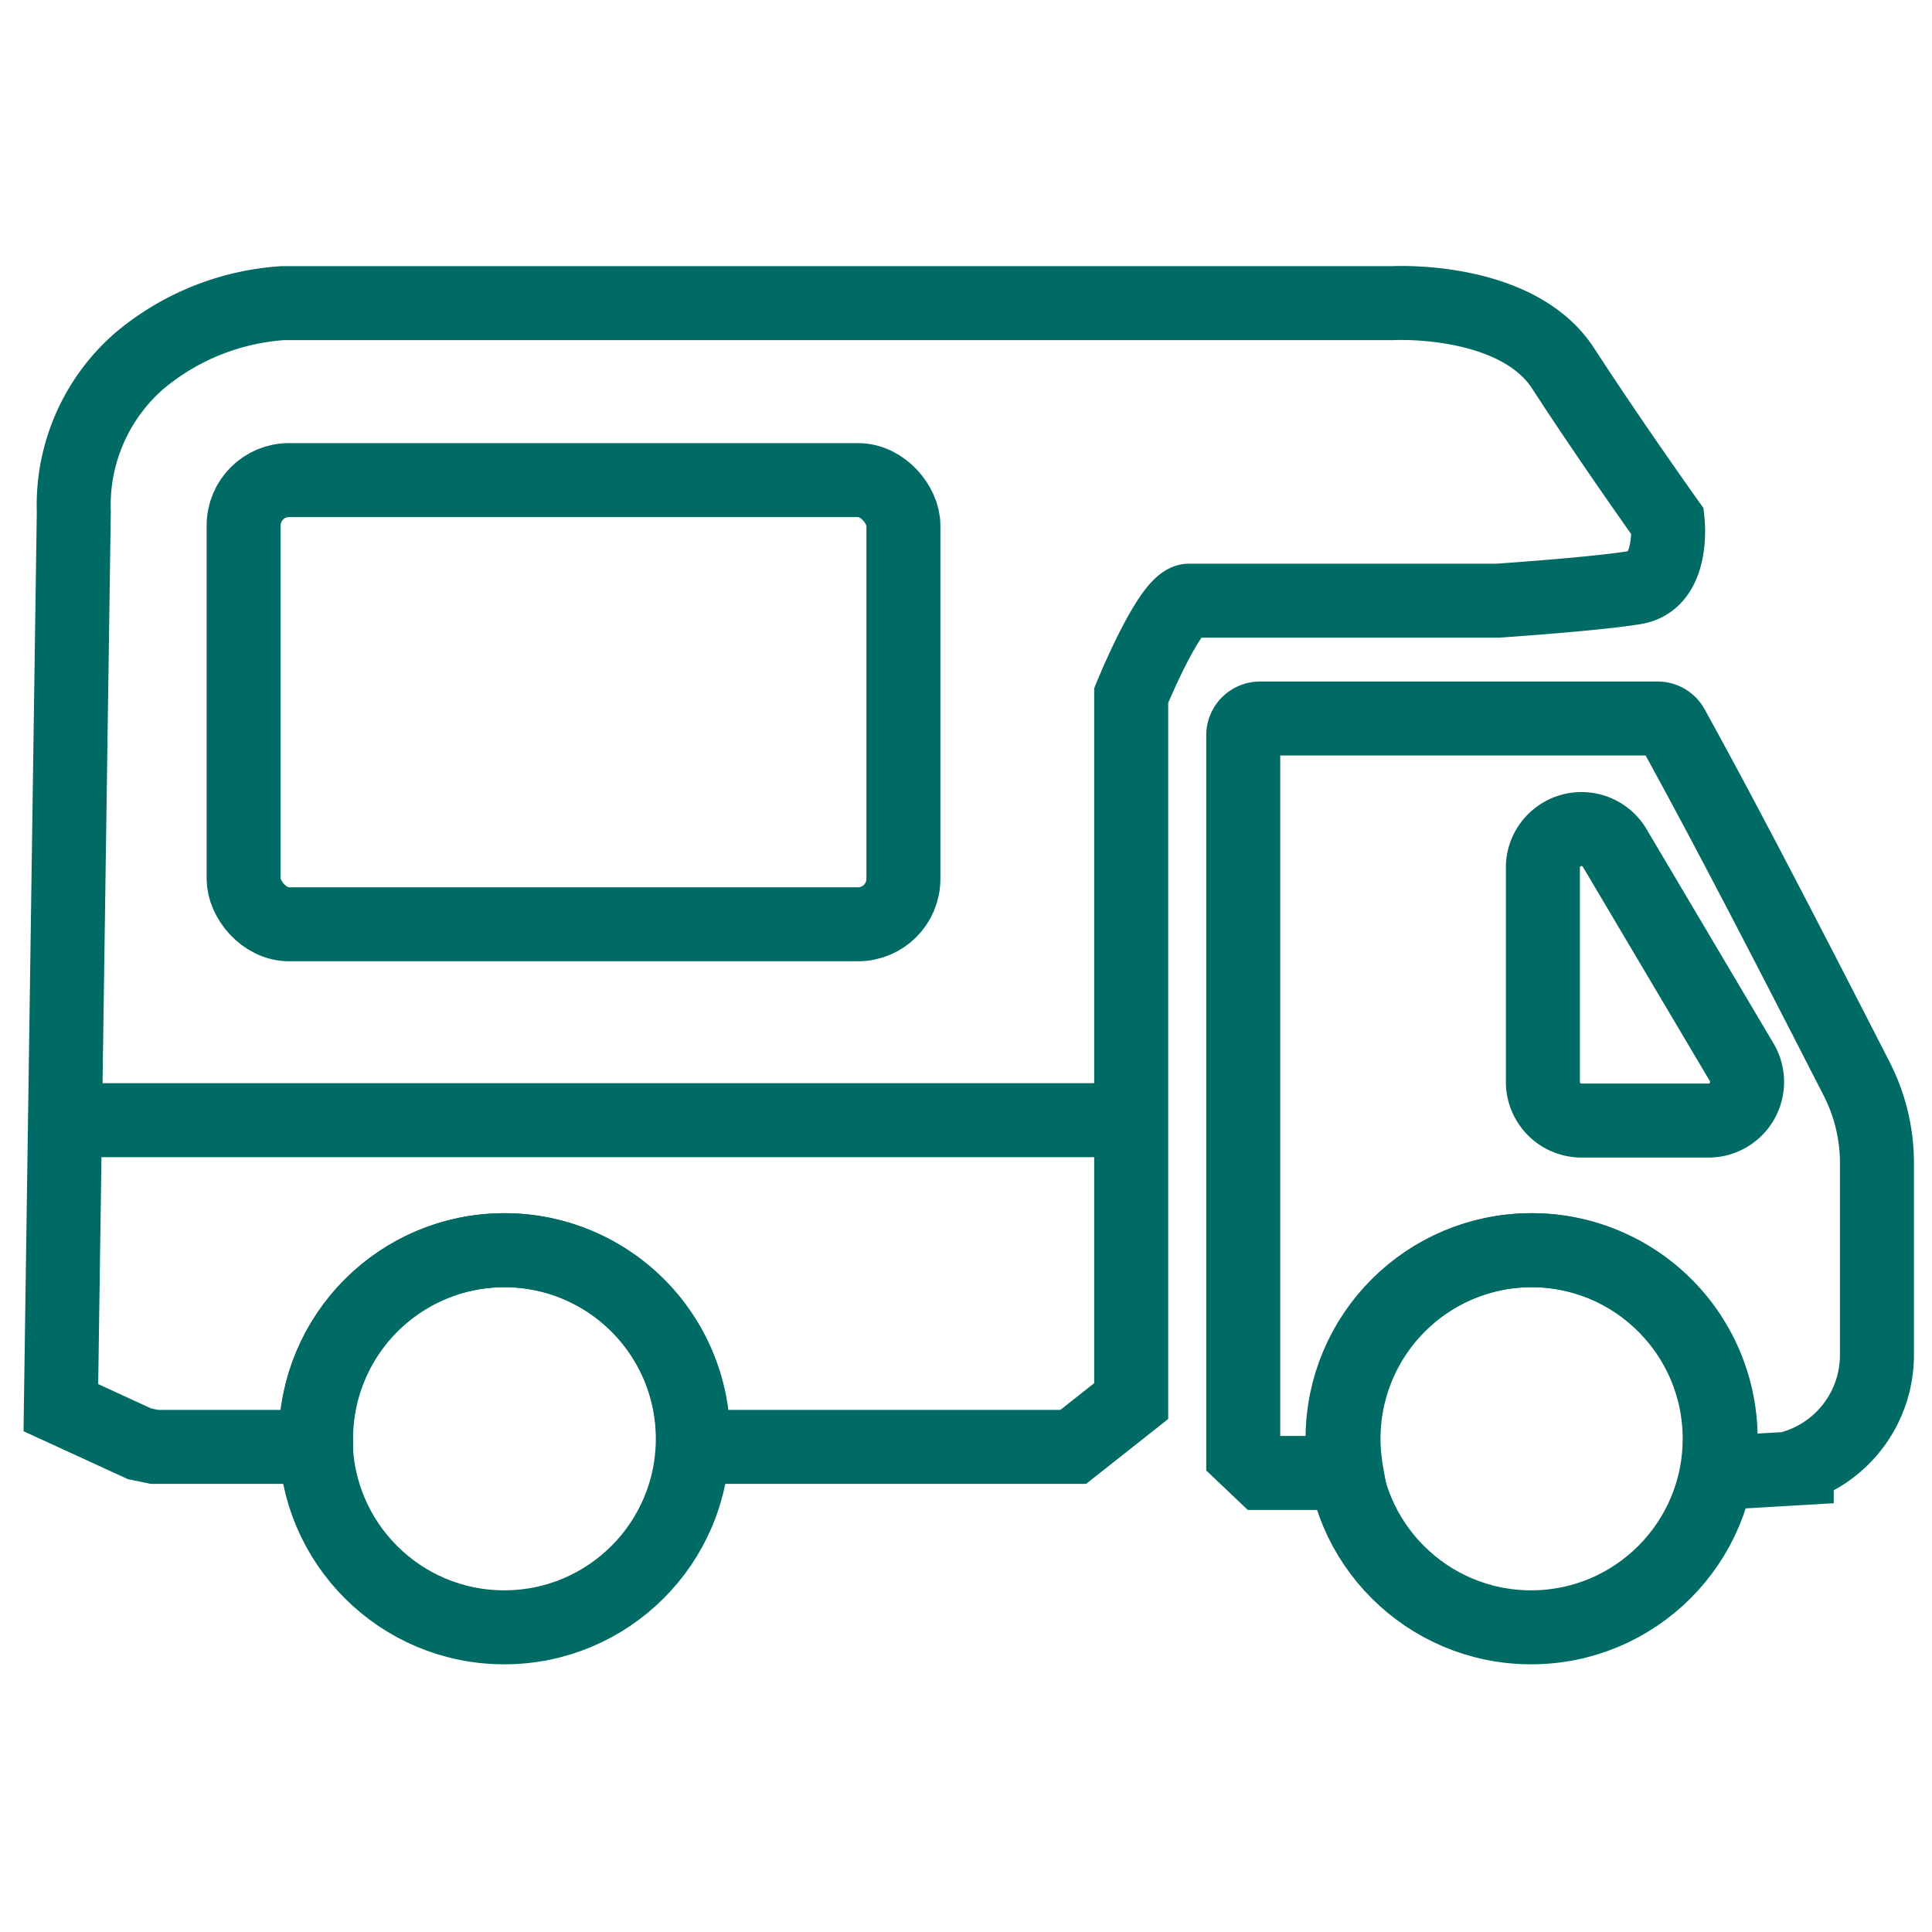 <svg viewBox="0 0 100 100" xmlns="http://www.w3.org/2000/svg"><g fill="none" stroke="#006a65" stroke-miterlimit="10" stroke-width="3.83"><rect height="22.99" rx="2.35" width="34.15" x="12.61" y="24.85"/><path d="m2.47 57.98h56.8"/><circle cx="26.1" cy="74.47" r="9.76"/><path d="m96.1 55.84c-3.07-6-6.67-13-9.55-18.21a.86.86 0 0 0 -.76-.44h-20.57a.87.87 0 0 0 -.87.86v37.24l1 .95h4.35a10.31 10.31 0 0 1 -.16-1.77 9.76 9.76 0 0 1 19.52 0 9.4 9.4 0 0 1 -.17 1.77l4.11-.24v-.11a6.06 6.06 0 0 0 4.15-5.72v-10a9.57 9.57 0 0 0 -1.05-4.33z"/><path d="m83.54 43.83 6.62 11.17a2 2 0 0 1 -1.67 3h-6.63a2 2 0 0 1 -2-1.95v-11.23a2 2 0 0 1 3.68-.99z"/><path d="m86.32 27s-3-4.21-5.41-7.93-8.79-3.38-8.79-3.38h-57.48a12.87 12.87 0 0 0 -7.44 3 9.89 9.89 0 0 0 -3.38 7.78l-.67 46.39 4.07 1.87.77.16h8.37c0-.14 0-.28 0-.42a9.76 9.76 0 0 1 19.52 0v.42h19.67l3-2.37v-36.52s2-4.91 3-4.91h15.98s5.07-.34 7.1-.68 1.69-3.41 1.69-3.41z"/><circle cx="79.25" cy="74.47" r="9.76"/></g></svg>